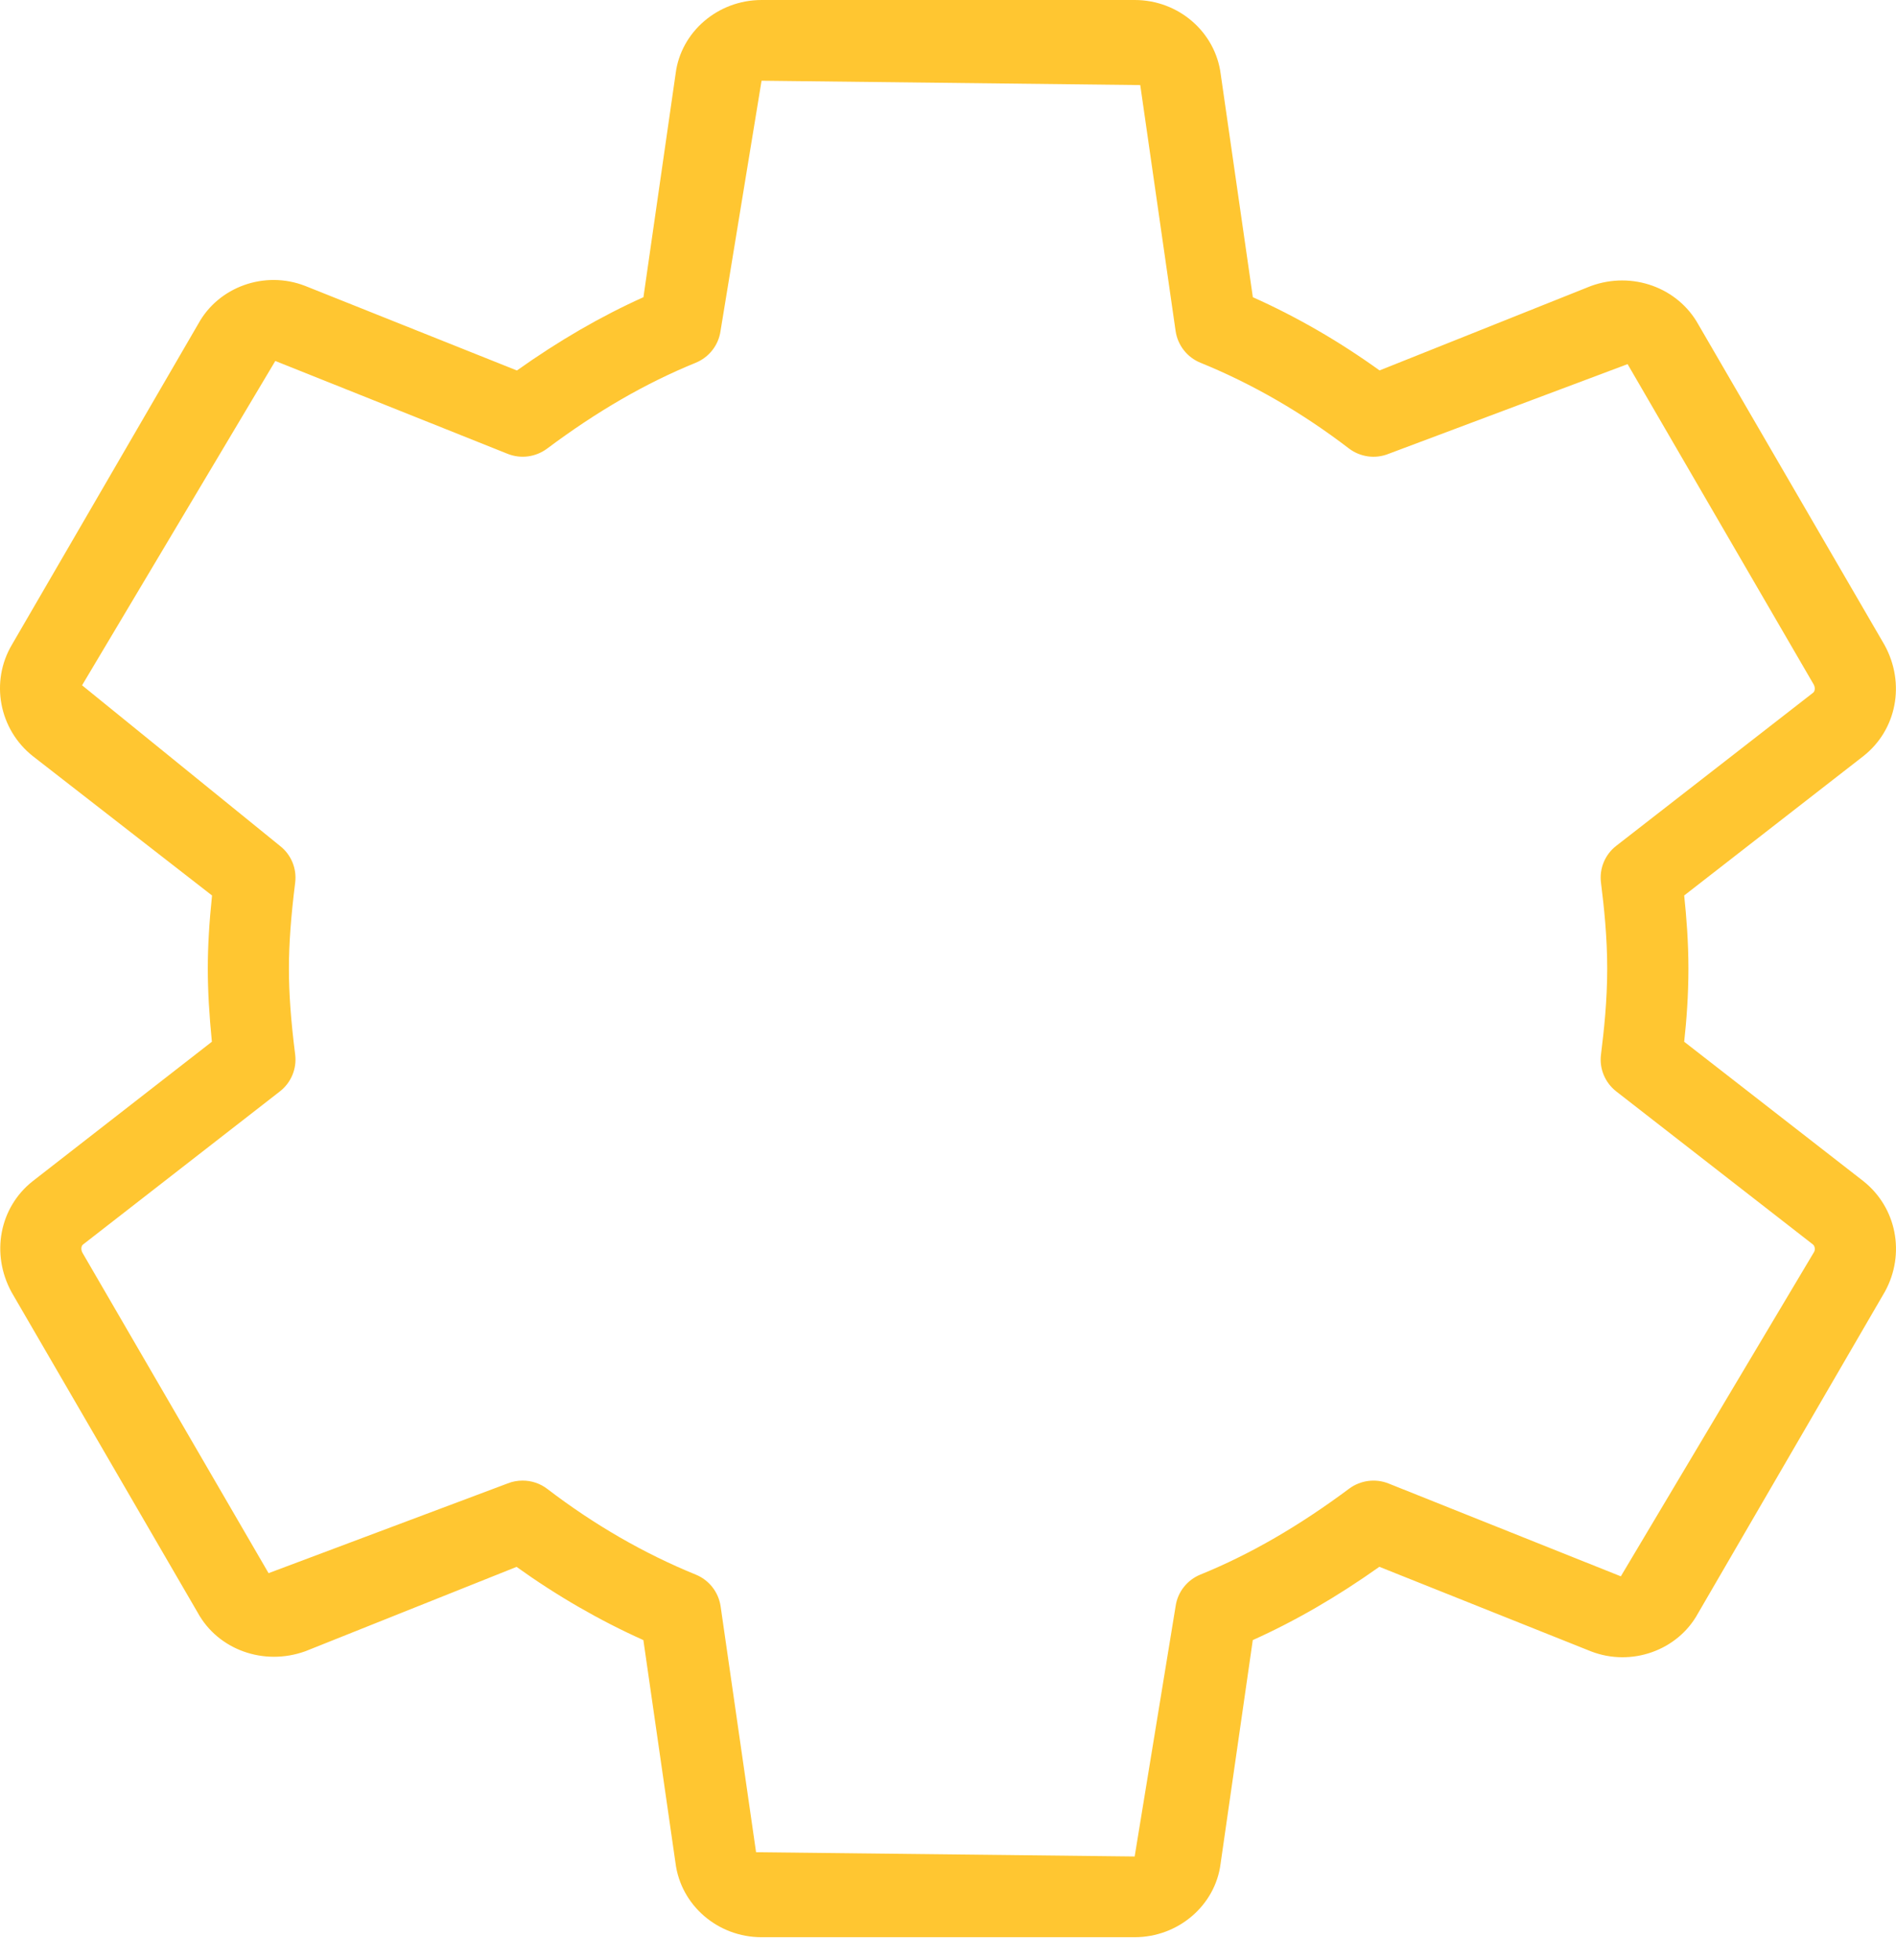 <svg width="60" height="62" viewBox="0 0 60 62" fill="none" xmlns="http://www.w3.org/2000/svg">
<path id="Shape" fill-rule="evenodd" clip-rule="evenodd" d="M53.297 32.949L58.961 37.353C60.018 38.187 60.306 39.655 59.651 40.85L53.731 51.034C53.089 52.203 51.626 52.724 50.35 52.231L43.65 49.556C42.312 50.505 40.99 51.269 39.645 51.874L38.626 58.946C38.461 60.26 37.291 61.271 35.907 61.271H24.098C22.714 61.271 21.543 60.26 21.376 58.92L20.36 51.874C18.971 51.251 17.626 50.475 16.347 49.558L9.665 52.226C8.34 52.704 6.897 52.173 6.258 51.008L0.369 40.876C-0.301 39.653 -0.014 38.185 1.036 37.358L6.705 32.949C6.62 32.086 6.576 31.338 6.576 30.636C6.576 29.934 6.62 29.186 6.71 28.323L1.046 23.921C-0.032 23.074 -0.317 21.558 0.379 20.388L6.276 10.24C6.918 9.071 8.376 8.545 9.657 9.043L16.358 11.718C17.695 10.769 19.017 10.005 20.362 9.4L21.381 2.326C21.546 1.011 22.716 0 24.1 0H35.91C37.293 0 38.464 1.011 38.631 2.351L39.647 9.4C41.036 10.021 42.379 10.797 43.657 11.716L50.34 9.048C51.657 8.565 53.102 9.099 53.747 10.266L59.636 20.398C60.309 21.621 60.019 23.089 58.966 23.916L53.297 28.323C53.369 29.002 53.431 29.796 53.431 30.636C53.431 31.476 53.372 32.27 53.297 32.949ZM51.292 49.857L57.407 39.599C57.449 39.528 57.436 39.413 57.369 39.359L51.146 34.519C50.792 34.243 50.607 33.799 50.664 33.355C50.761 32.578 50.861 31.649 50.861 30.636C50.861 29.625 50.761 28.693 50.664 27.917C50.607 27.47 50.792 27.028 51.146 26.753L57.377 21.91C57.438 21.861 57.449 21.749 57.395 21.649L51.506 11.517L43.945 14.353C43.521 14.524 43.046 14.457 42.684 14.182C41.206 13.051 39.627 12.139 37.989 11.473C37.568 11.302 37.27 10.922 37.203 10.472L36.084 2.691L24.1 2.553L22.801 10.472C22.737 10.919 22.439 11.299 22.018 11.473C20.442 12.114 18.901 13.002 17.312 14.19C16.95 14.457 16.481 14.521 16.062 14.353L8.712 11.417L2.597 21.675L8.858 26.753C9.213 27.028 9.397 27.47 9.341 27.917C9.207 28.989 9.143 29.852 9.143 30.636C9.143 31.419 9.205 32.285 9.341 33.355C9.397 33.799 9.213 34.243 8.858 34.519L2.628 39.362C2.566 39.41 2.556 39.525 2.61 39.624L8.499 49.757L16.059 46.921C16.216 46.857 16.378 46.829 16.54 46.829C16.817 46.829 17.094 46.918 17.323 47.095C18.799 48.223 20.378 49.135 22.018 49.803C22.439 49.974 22.737 50.355 22.804 50.804L23.926 58.583L35.907 58.718L37.203 50.802C37.267 50.352 37.568 49.972 37.989 49.801C39.565 49.16 41.103 48.269 42.695 47.084C43.054 46.819 43.526 46.755 43.942 46.921L51.292 49.857Z" fill="#FFC631"/>
</svg>
